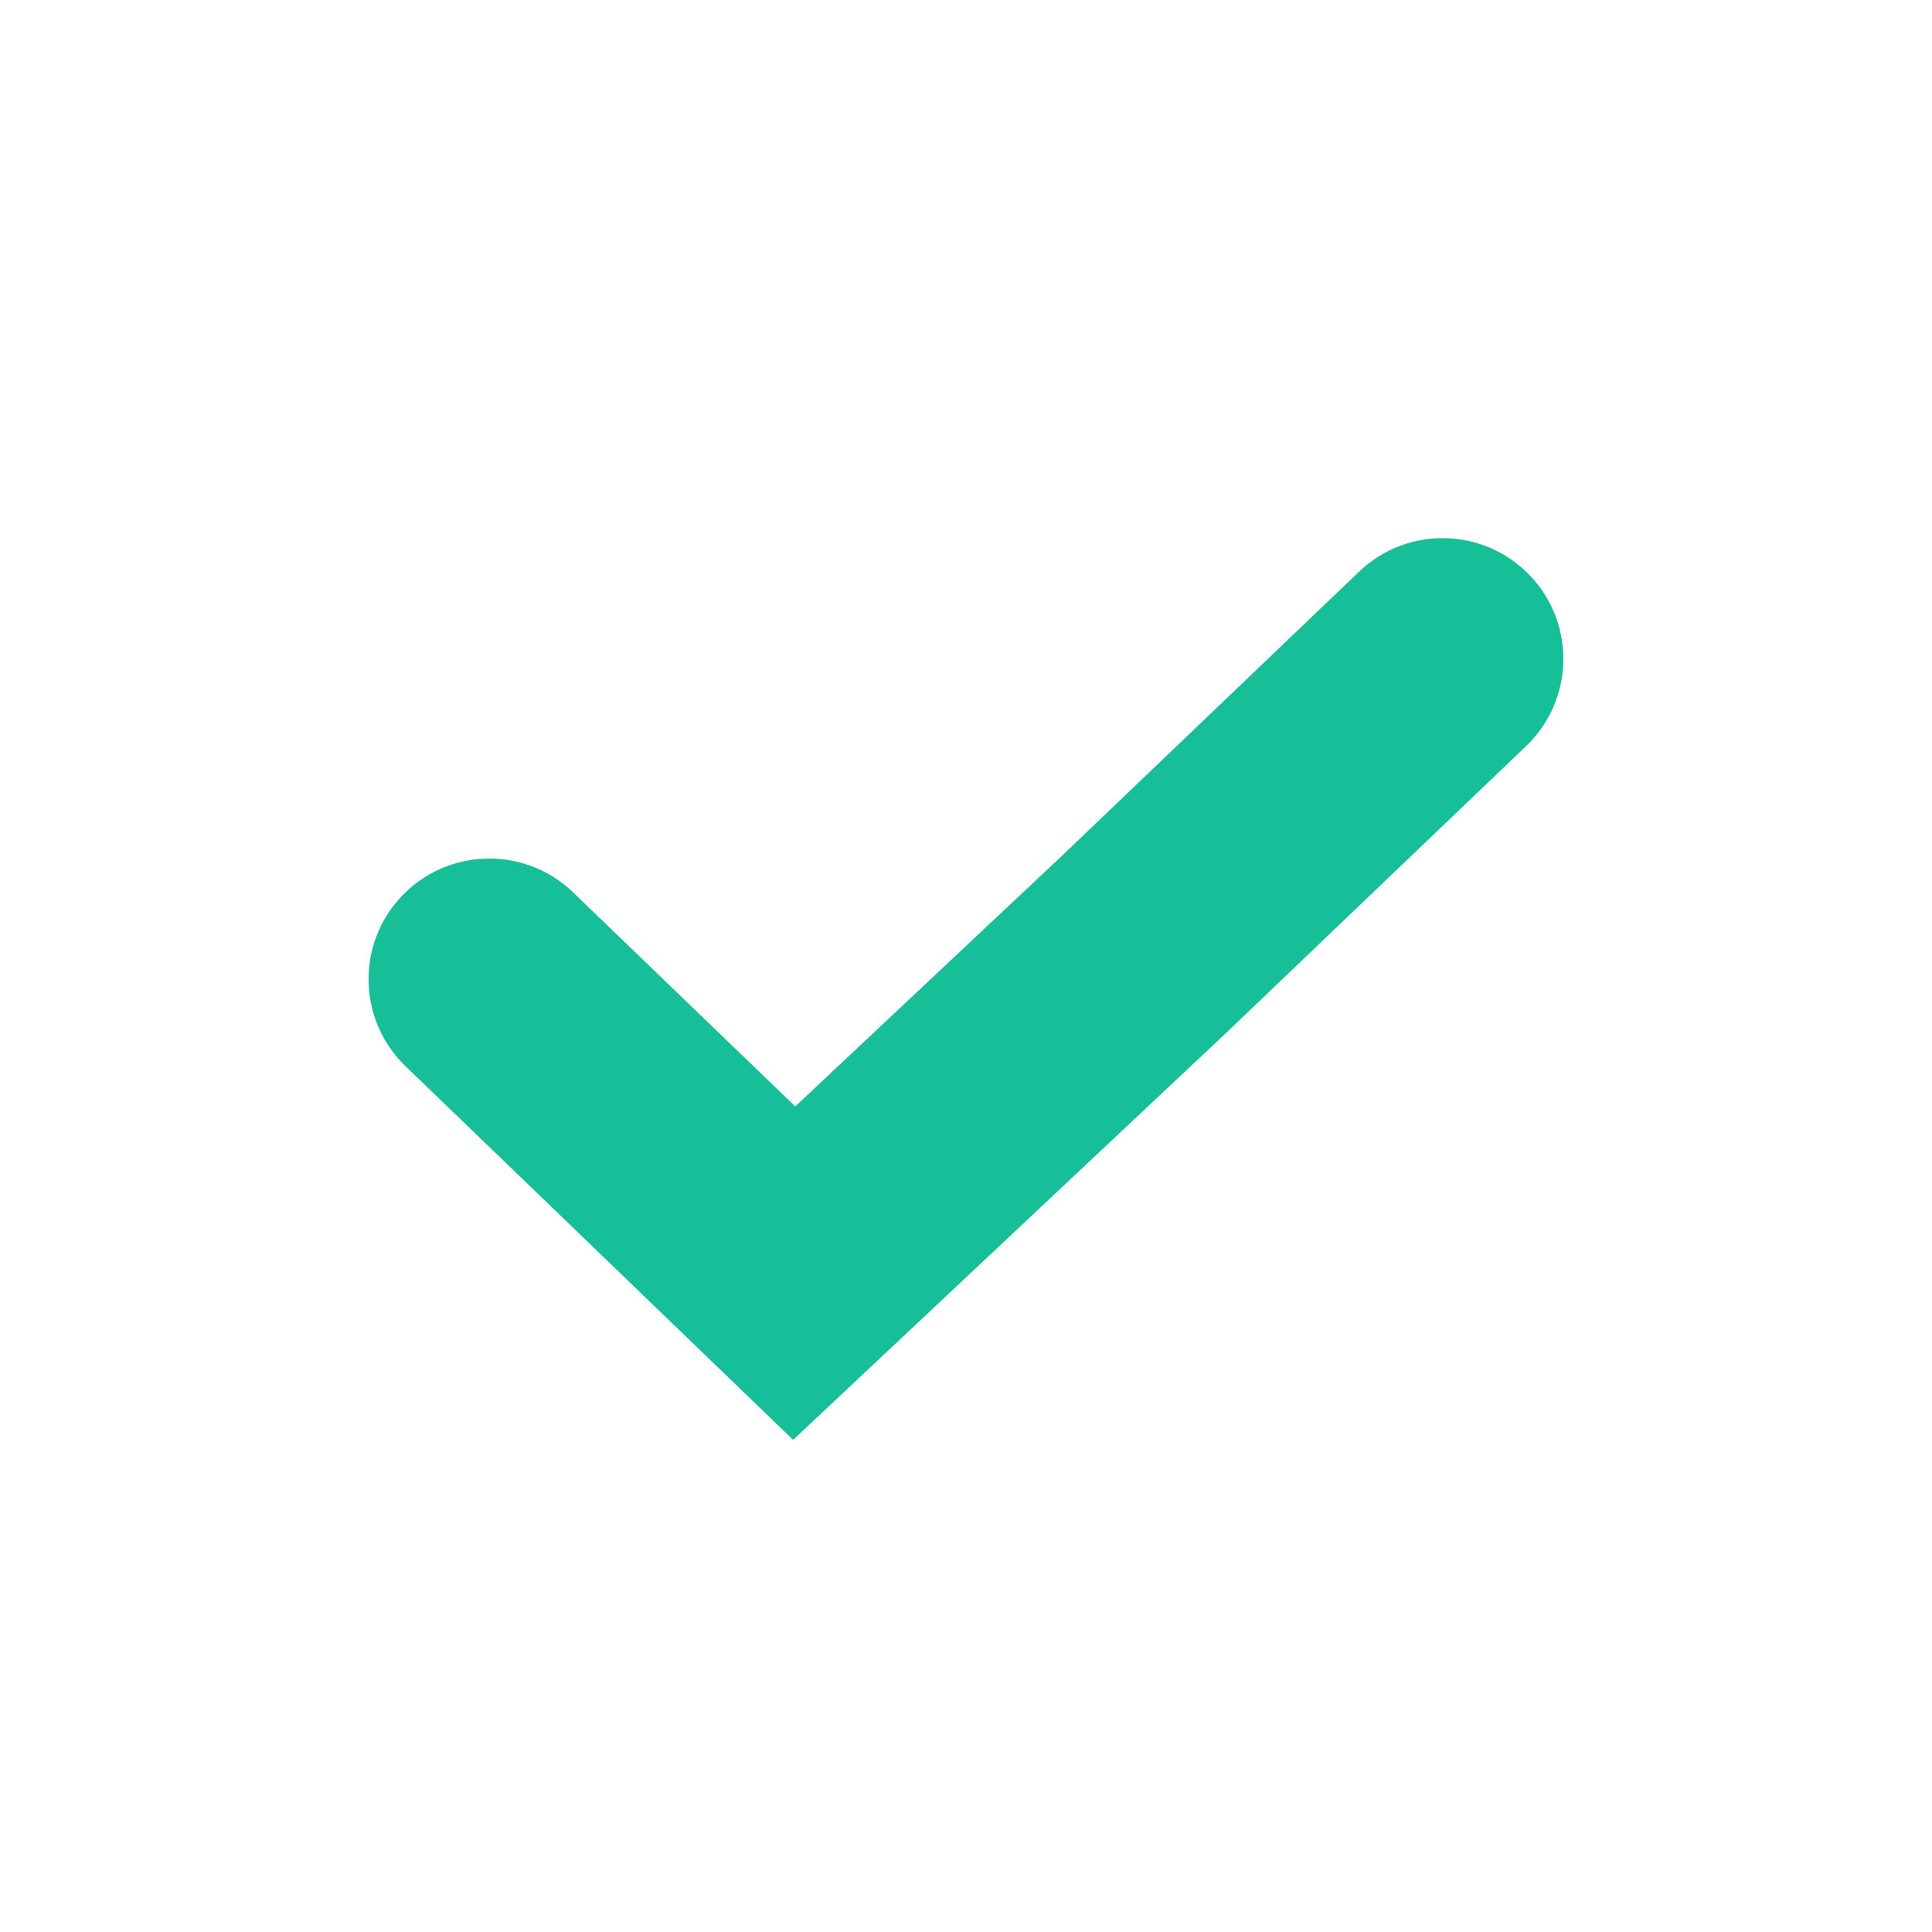 <svg width="32" height="32" viewBox="0 0 32 32" fill="none" xmlns="http://www.w3.org/2000/svg">
<path fill-rule="evenodd" clip-rule="evenodd" d="M25.34 9.531C26.103 10.329 26.075 11.595 25.276 12.359L20.302 17.115L13.137 23.849L6.717 17.66C5.921 16.893 5.898 15.627 6.664 14.832C7.431 14.037 8.697 14.014 9.492 14.78L13.172 18.326L17.556 14.206L22.512 9.467C23.311 8.704 24.577 8.733 25.34 9.531Z" fill="#17BF98"/>
</svg>
